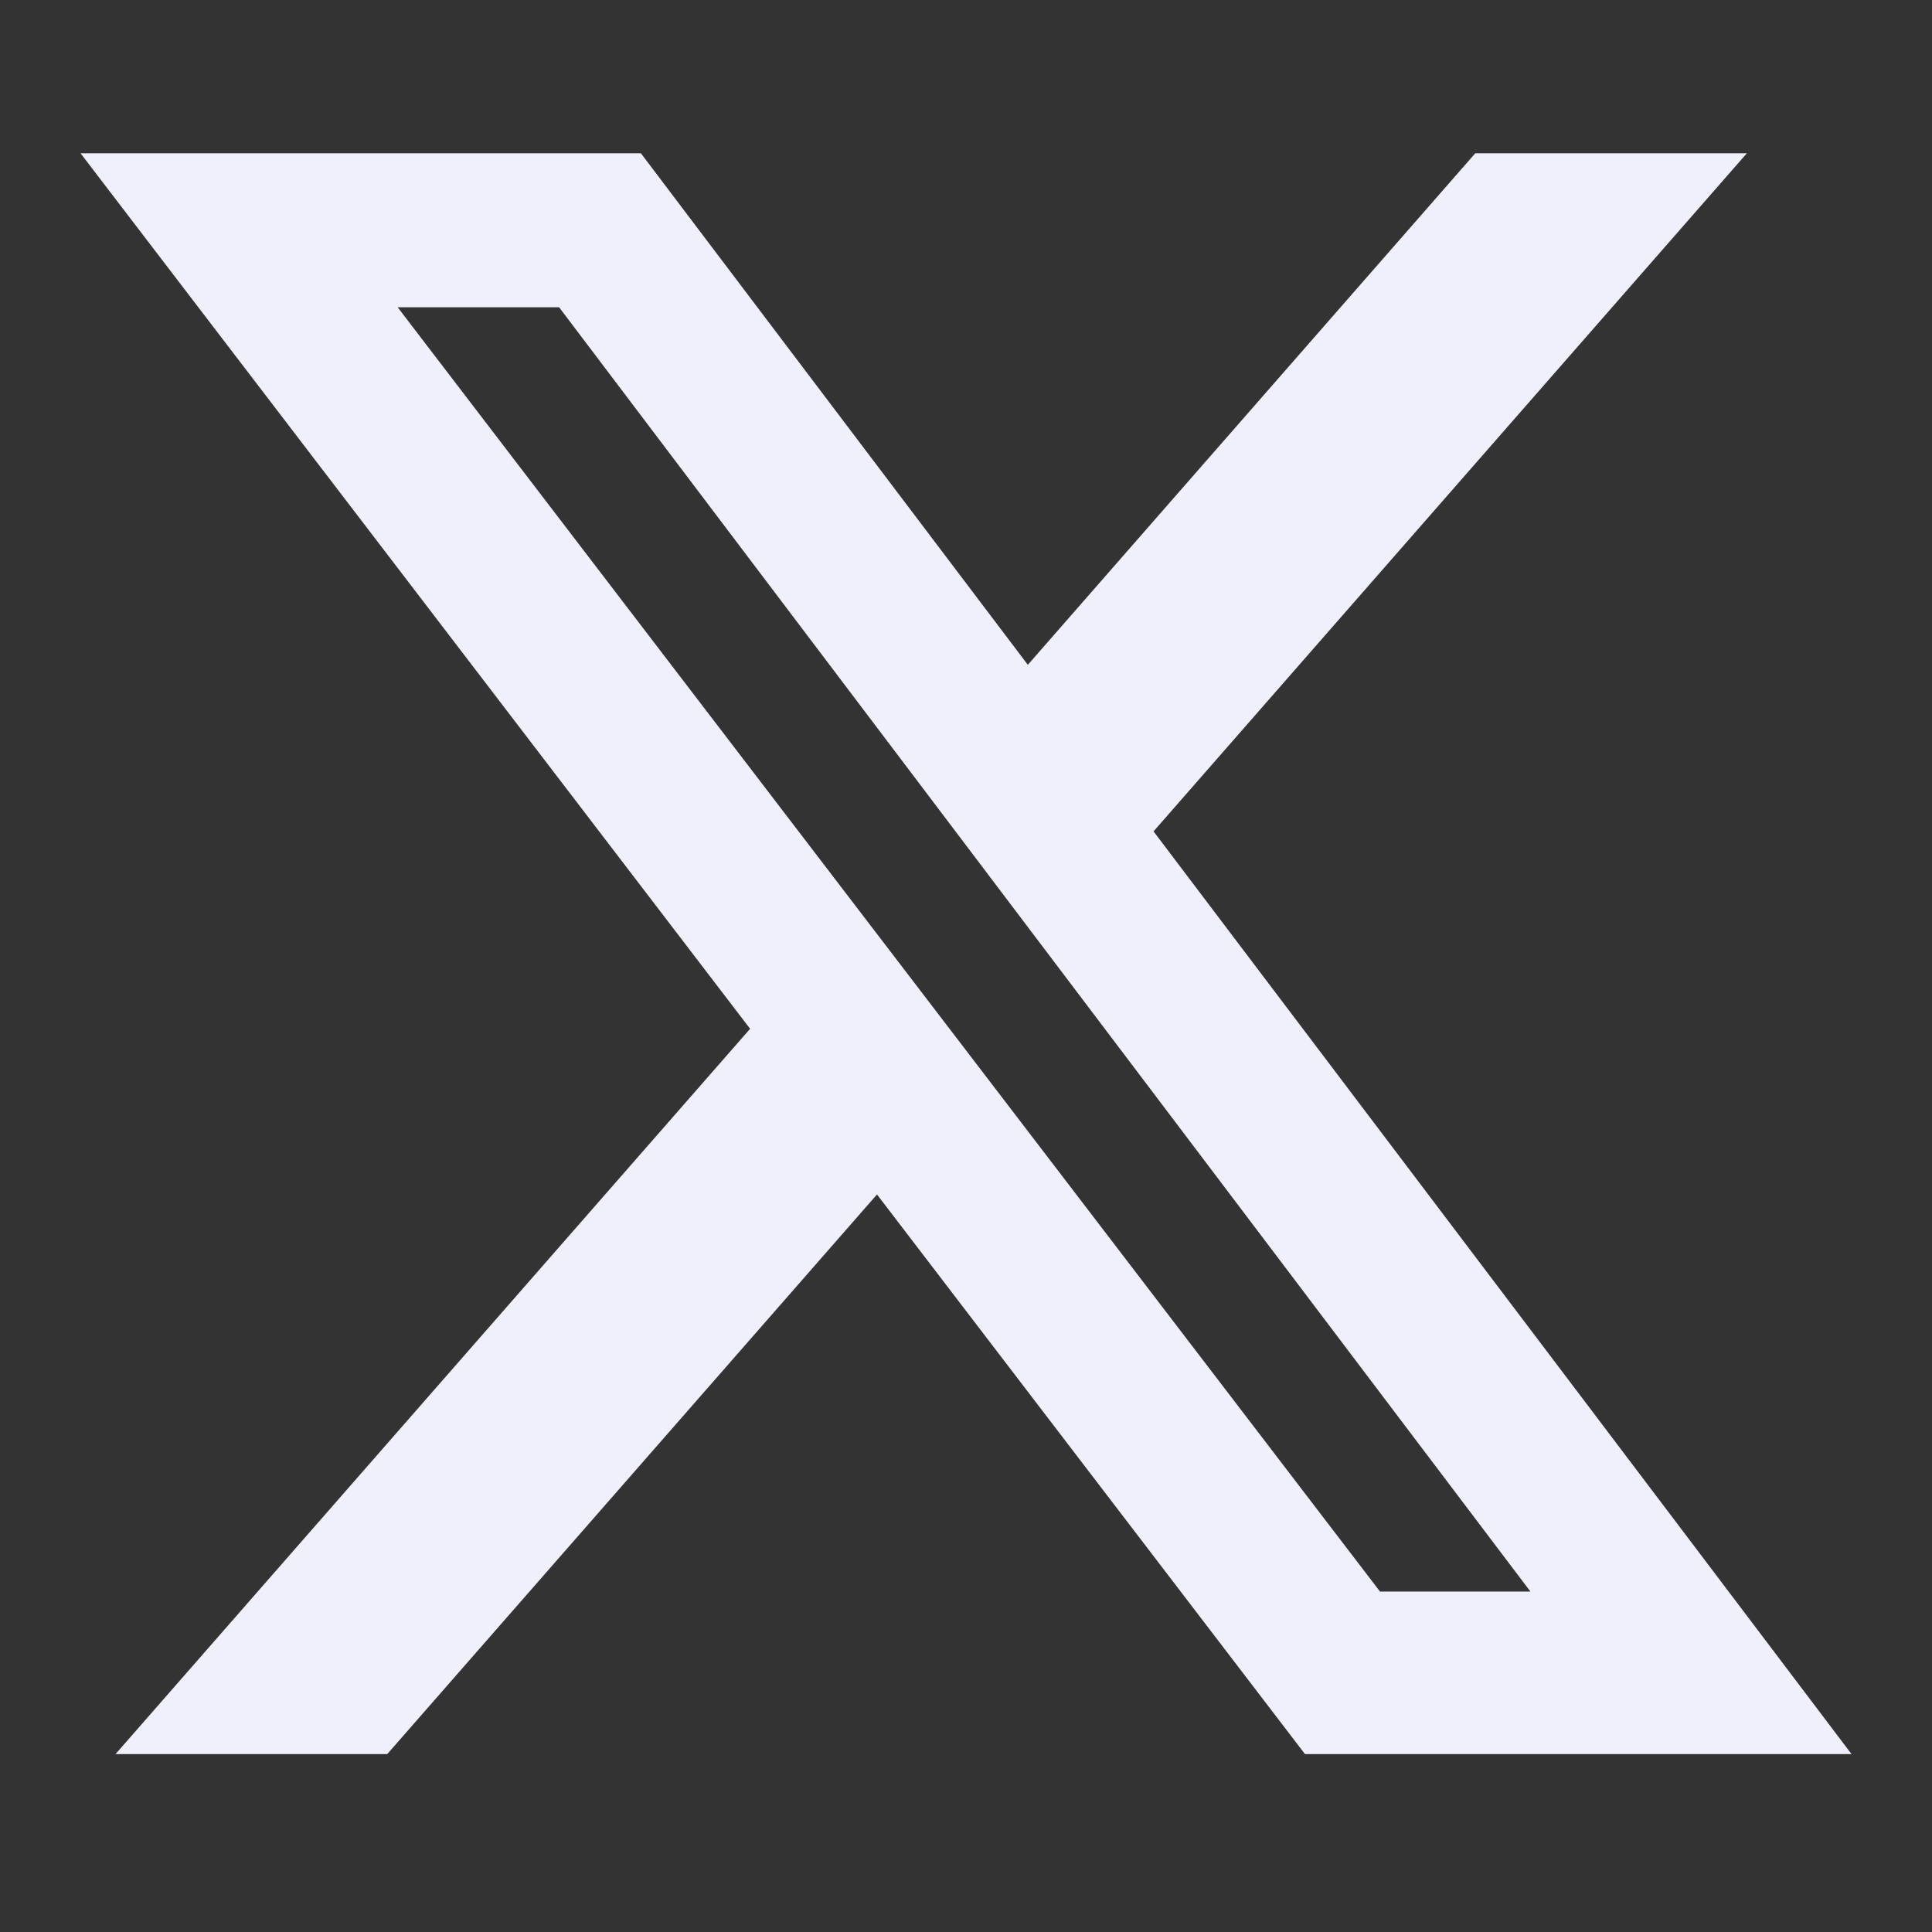 <svg width="28" height="28" viewBox="0 0 28 28" fill="none" xmlns="http://www.w3.org/2000/svg">
<rect x="0" y="0" width="28" height="28" fill="#333333" stroke="none"/>
<path d="M21.381 2.221H25.317L16.718 12.049L26.834 25.422H18.913L12.71 17.311L5.612 25.422H1.674L10.871 14.91L1.167 2.221H9.288L14.896 9.635L21.381 2.221ZM20 23.066H22.18L8.103 4.453H5.763L20 23.066Z" fill="#F0F0FD"/>
</svg>
